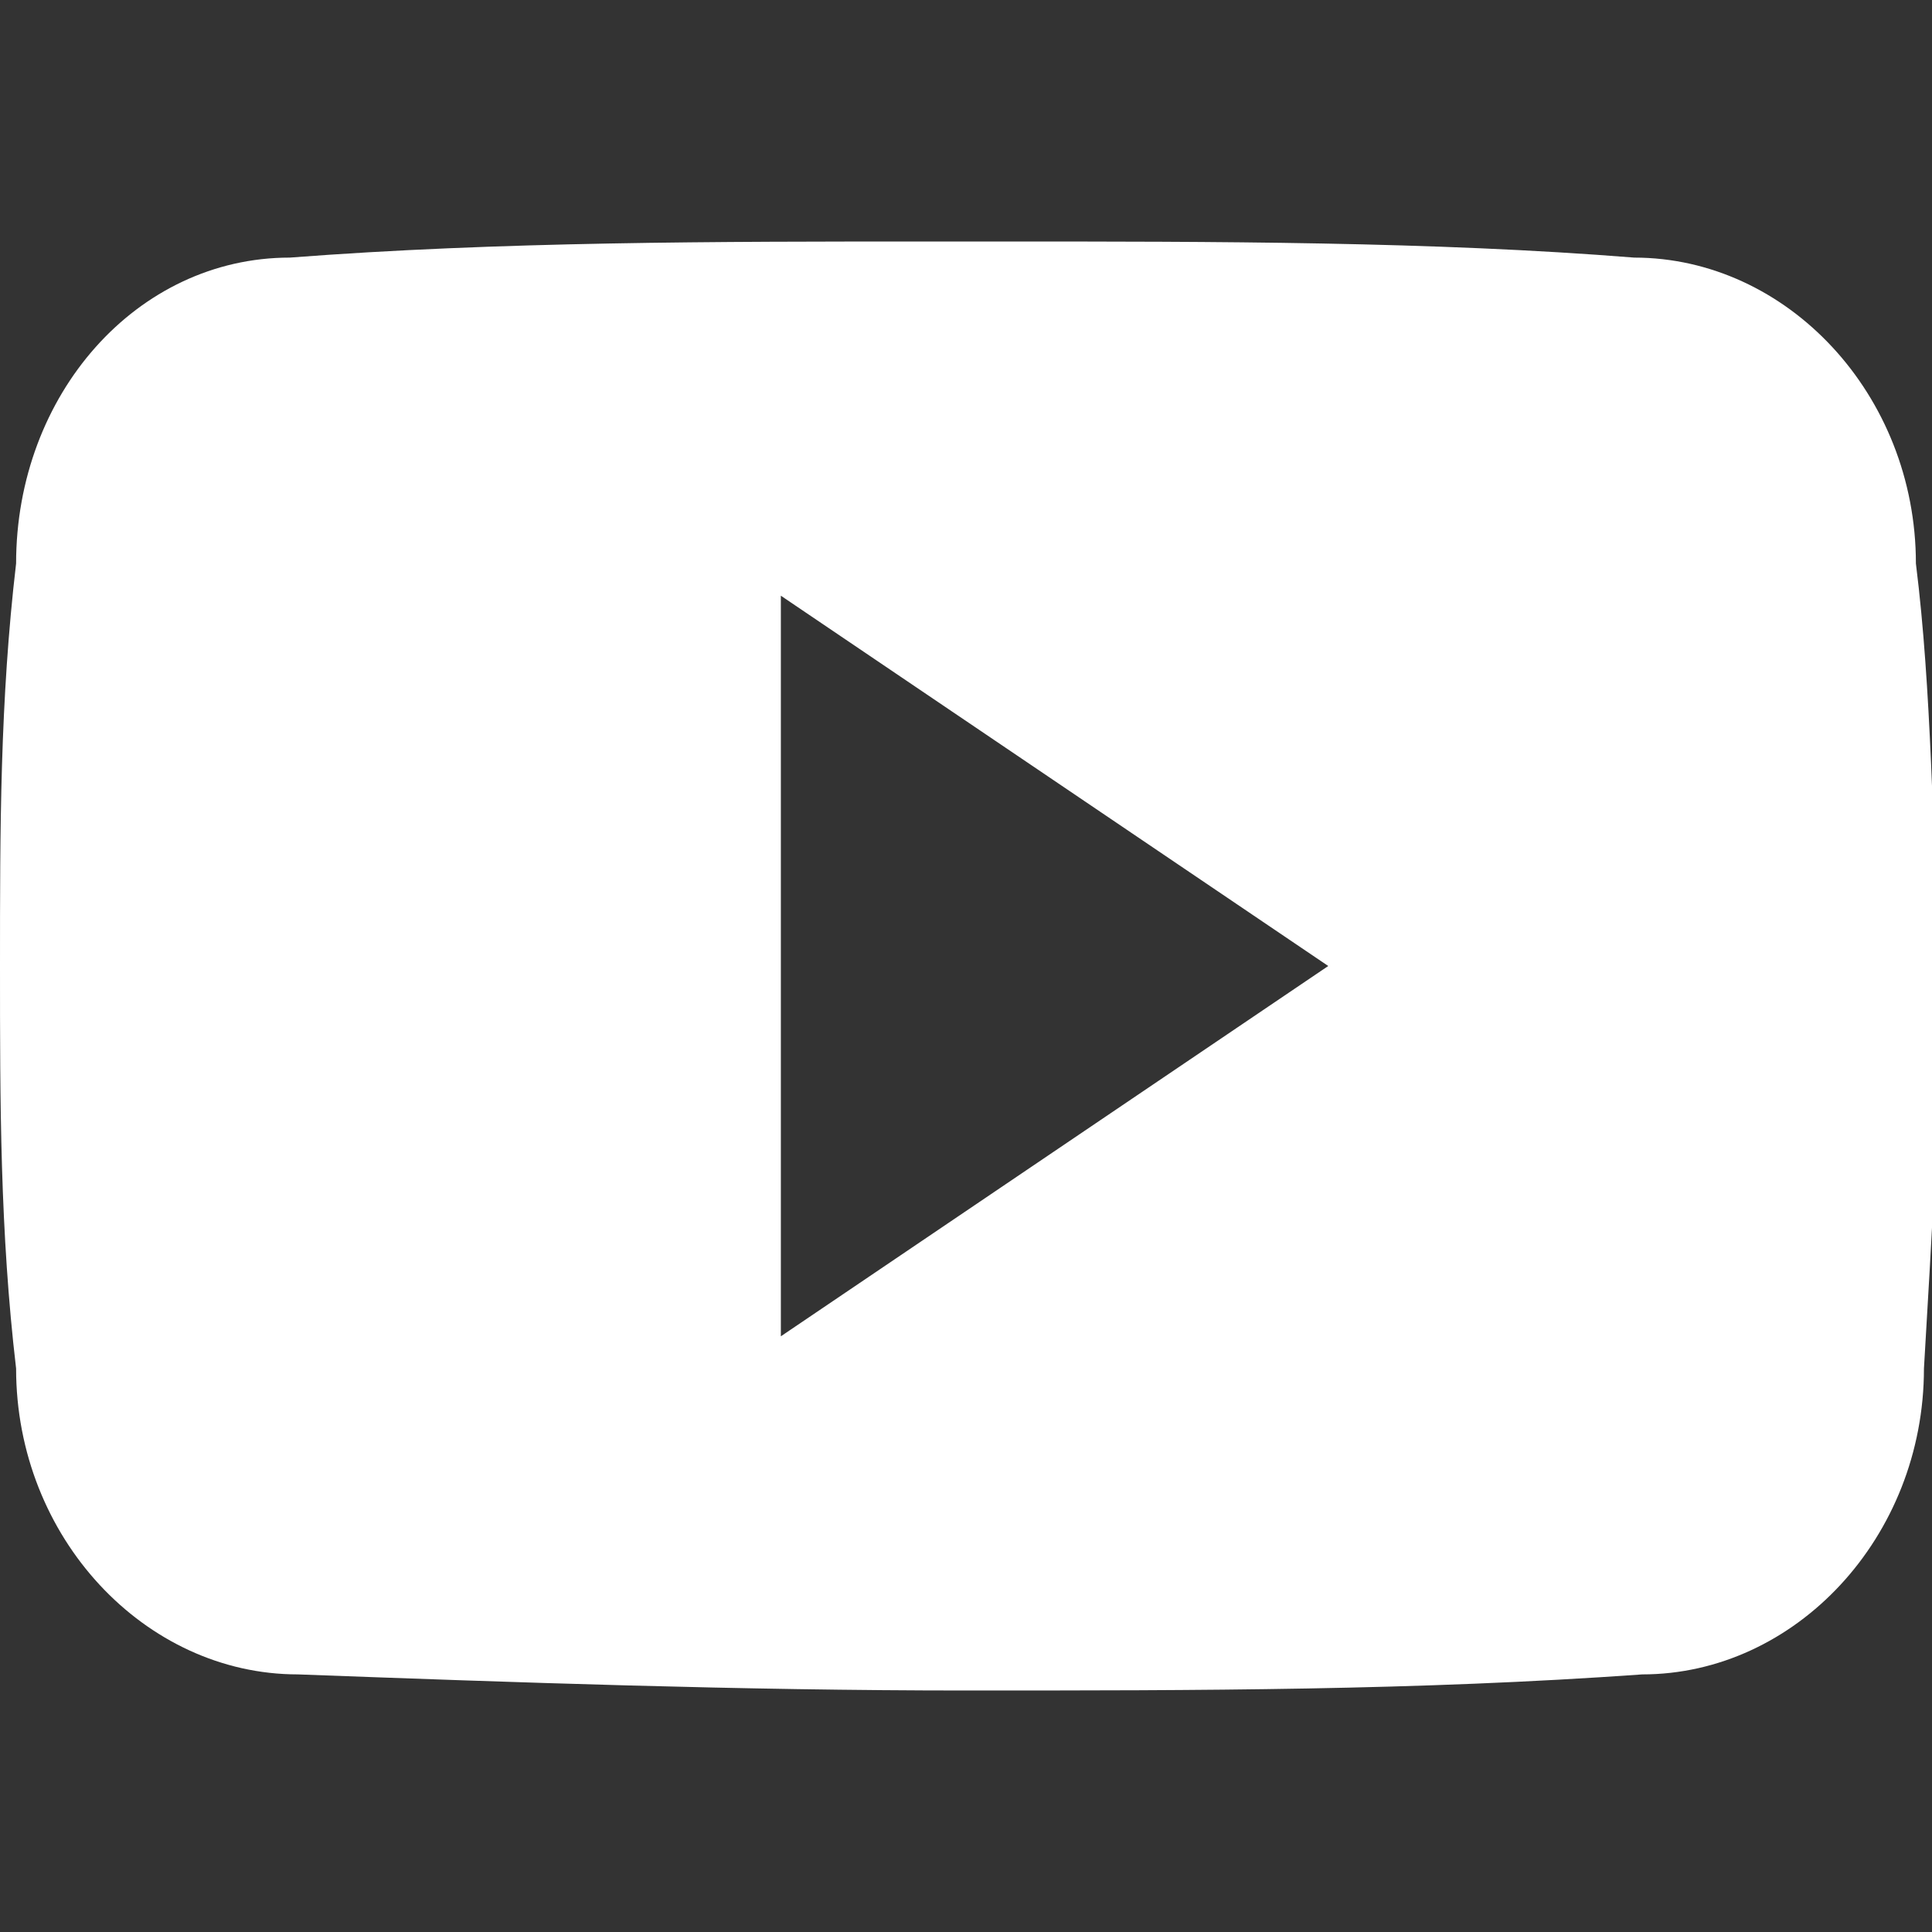 <?xml version="1.0" encoding="UTF-8"?>
<svg xmlns="http://www.w3.org/2000/svg" xmlns:xlink="http://www.w3.org/1999/xlink" version="1.1" id="Ebene_1" x="0px" y="0px" viewBox="0 0 24 24" style="enable-background:new 0 0 24 24;" xml:space="preserve">
<rect x="0" y="0" width="24" height="24" fill="#333333" stroke="none"/>
<path fill="#fff" d="M23.8,7c0-2.1-1.6-3.8-3.5-3.8C17.8,3,15.1,3,12.4,3h-0.8c-2.7,0-5.4,0-8,0.2C1.7,3.2,0.2,4.9,0.2,7C0,8.7,0,10.3,0,12  c0,1.7,0,3.3,0.2,5c0,2.1,1.6,3.8,3.5,3.8C6.4,20.9,9.2,21,12,21c2.9,0,5.6,0,8.4-0.2c1.9,0,3.5-1.7,3.5-3.8c0.1-1.7,0.2-3.3,0.2-5  C24,10.3,24,8.6,23.8,7L23.8,7z M9.7,16.6V7.4l6.8,4.6L9.7,16.6z"></path>
</svg>
